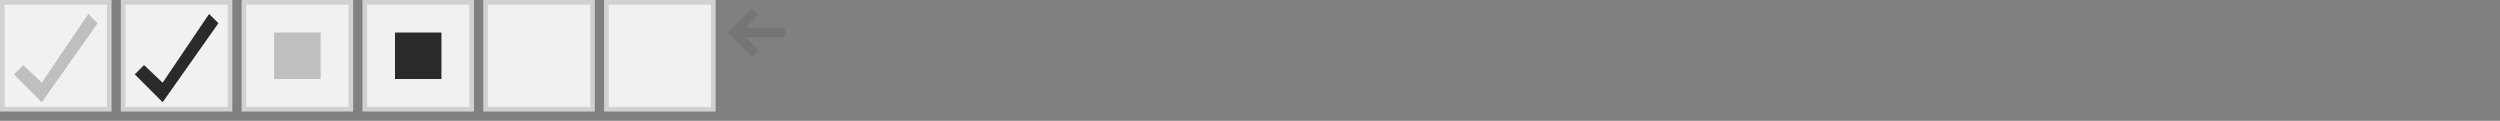 <?xml version="1.0" encoding="utf-8"?>

<svg version="1.1" xmlns="http://www.w3.org/2000/svg" xmlns:xlink="http://www.w3.org/1999/xlink" width="538" height="26">
<rect width="100%" height="100%" fill="#808080" stroke="none"/>
<g transform="translate(156, 0)">
<style type="text/css" xmlns="http://www.w3.org/2000/svg">
	.st00 {fill:#757575;}
</style>
<polygon class="st00" points="13,6 4.4,6 7.2,3.2 5.8,1.8 0.6,7 0.6,7 0.6,7 5.8,12.2 7.2,10.8 4.4,8 13,8 " xmlns="http://www.w3.org/2000/svg" />
</g>

<g transform="translate(26, 0)">
<style type="text/css" xmlns="http://www.w3.org/2000/svg">
	.st01 {fill-rule:evenodd;clip-rule:evenodd;fill:#2A2A2A;}
</style>
<g xmlns="http://www.w3.org/2000/svg">
	<rect fill="#D1D1D1" width="24" height="24" />
</g>
<g xmlns="http://www.w3.org/2000/svg">
	<rect fill="#F1F1F1" x="1" y="1" width="22" height="22" />
</g>
<path class="st01" d="M5,14l-2,2l6,6L21,5l-2-2L9,17.8L5,14z" xmlns="http://www.w3.org/2000/svg" />
</g>

<g transform="translate(0, 0)">
<style type="text/css" xmlns="http://www.w3.org/2000/svg">
	.st12 {opacity:0.25;fill-rule:evenodd;clip-rule:evenodd;fill:#2B2B2B;}
</style>
<g xmlns="http://www.w3.org/2000/svg">
	<rect fill="#D1D1D1" width="24" height="24" />
</g>
<g xmlns="http://www.w3.org/2000/svg">
	<rect fill="#F1F1F1" x="1" y="1" width="22" height="22" />
</g>
<path class="st12" d="M5,14l-2,2l6,6L21,5l-2-2L9,17.8L5,14z" xmlns="http://www.w3.org/2000/svg" />
</g>

<g transform="translate(78, 0)">
<style type="text/css" xmlns="http://www.w3.org/2000/svg">
	.st23 {fill-rule:evenodd;clip-rule:evenodd;fill:#2B2B2B;}
</style>
<g xmlns="http://www.w3.org/2000/svg">
	<rect fill="#D1D1D1" width="24" height="24" />
</g>
<g xmlns="http://www.w3.org/2000/svg">
	<rect fill="#F1F1F1" x="1" y="1" width="22" height="22" />
</g>
<path class="st23" d="M7,7h10v10H7V7z" xmlns="http://www.w3.org/2000/svg" />
</g>

<g transform="translate(52, 0)">
  <style type="text/css" xmlns="http://www.w3.org/2000/svg">
	  .st34 {opacity:0.25;fill-rule:evenodd;clip-rule:evenodd;fill:#2B2B2B;}
  </style>
  <g xmlns="http://www.w3.org/2000/svg">
	  <rect fill="#D1D1D1" width="24" height="24" />
  </g>
  <g xmlns="http://www.w3.org/2000/svg">
	  <rect fill="#F1F1F1" x="1" y="1" width="22" height="22" />
  </g>
  <path class="st34" d="M7,7h10v10H7V7z" xmlns="http://www.w3.org/2000/svg" />
</g>

<g transform="translate(130, 0)">
<g xmlns="http://www.w3.org/2000/svg">
	<rect fill="#D1D1D1" width="24" height="24" />
</g>
<g xmlns="http://www.w3.org/2000/svg">
	<rect fill="#F1F1F1" x="1" y="1" width="22" height="22" />
</g>
</g>

<g transform="translate(104, 0)">
<g xmlns="http://www.w3.org/2000/svg">
	<rect fill="#D1D1D1" width="24" height="24" />
</g>
<g xmlns="http://www.w3.org/2000/svg">
	<rect fill="#F1F1F1" x="1" y="1" width="22" height="22" />
</g>
</g>


</svg>


